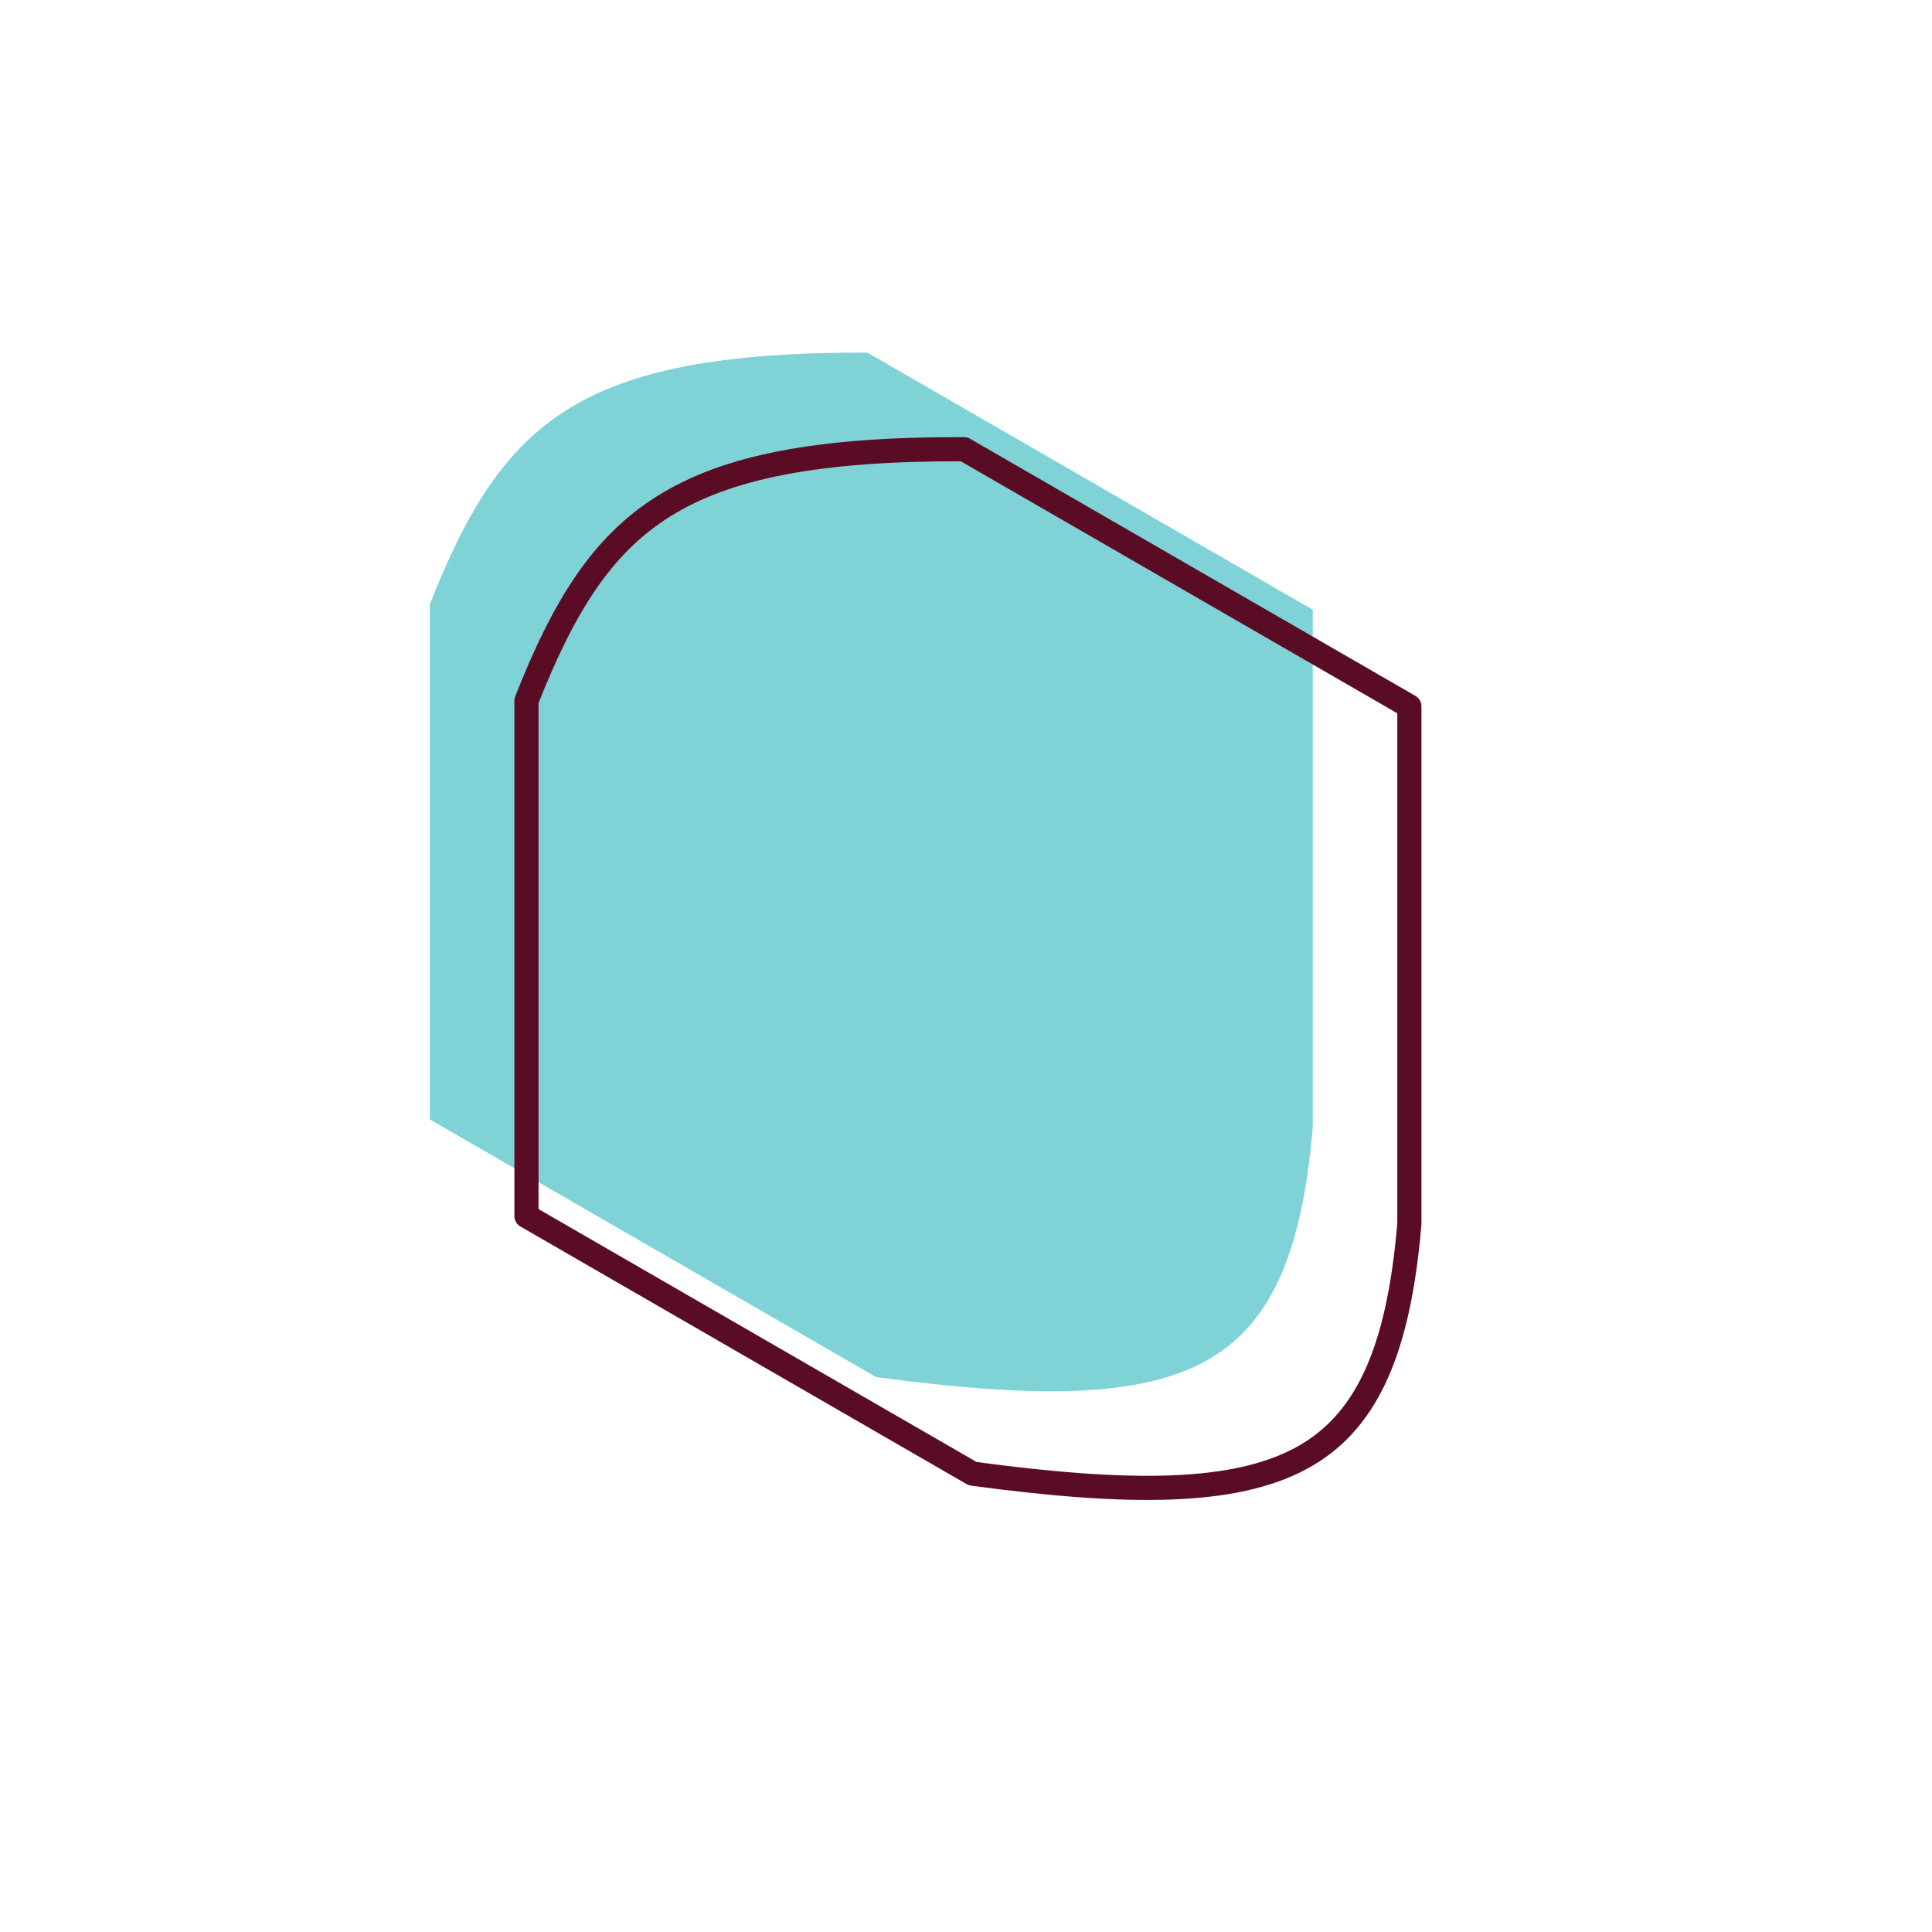 <svg xmlns="http://www.w3.org/2000/svg" width="200" height="200" viewBox="0 0 200 200" stroke="#5a0c25" fill="none" stroke-width="2.5" stroke-linecap="round" stroke-linejoin="round"><path fill="#7FD3D7" stroke="none" transform="translate(-10,-10)" d="M68.724 52.4c6.53-4.083 15.914-5.944 31.07-5.9l46.103 26.618v53.572c-1.132 13.513-4.599 20.739-11.276 24.309-3.416 1.827-7.818 2.783-13.489 2.985-5.602.199-12.345-.34-20.44-1.429L54.5 125.886V72.537c3.83-9.691 7.74-16.085 14.224-20.138Z"></path><path d="M68.724 52.4c6.53-4.083 15.914-5.944 31.07-5.9l46.103 26.618v53.572c-1.132 13.513-4.599 20.739-11.276 24.309-3.416 1.827-7.818 2.783-13.489 2.985-5.602.199-12.345-.34-20.44-1.429L54.5 125.886V72.537c3.83-9.691 7.74-16.085 14.224-20.138Z"></path></svg>
